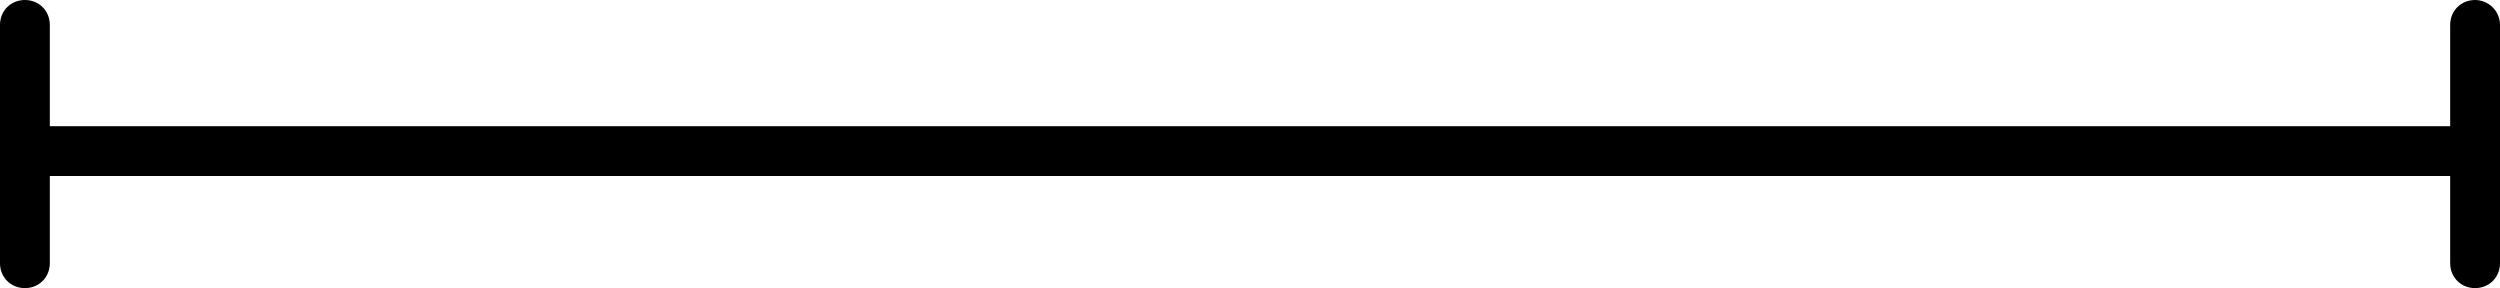 <?xml version="1.0" encoding="UTF-8" standalone="no"?><!-- Generator: Adobe Illustrator 21.0.2, SVG Export Plug-In . SVG Version: 6.00 Build 0)  --><svg xmlns="http://www.w3.org/2000/svg" enable-background="new 0 0 301.1 34.7" fill="#000000" id="Layer_1" version="1.1" viewBox="0 0 301.1 34.7" x="0px" xml:space="preserve" y="0px">
<g id="change1_1"><path d="m298.1 0c-1.7 0-3 1.3-3 3v12.2h-289.1v-12.2c0-1.7-1.3-3-3-3s-3 1.3-3 3v28.7c0 1.7 1.3 3 3 3s3-1.3 3-3v-10.5h289.1v10.5c0 1.7 1.3 3 3 3s3-1.3 3-3v-28.7c0-1.7-1.4-3-3-3z" fill="#000000"/></g>
</svg>